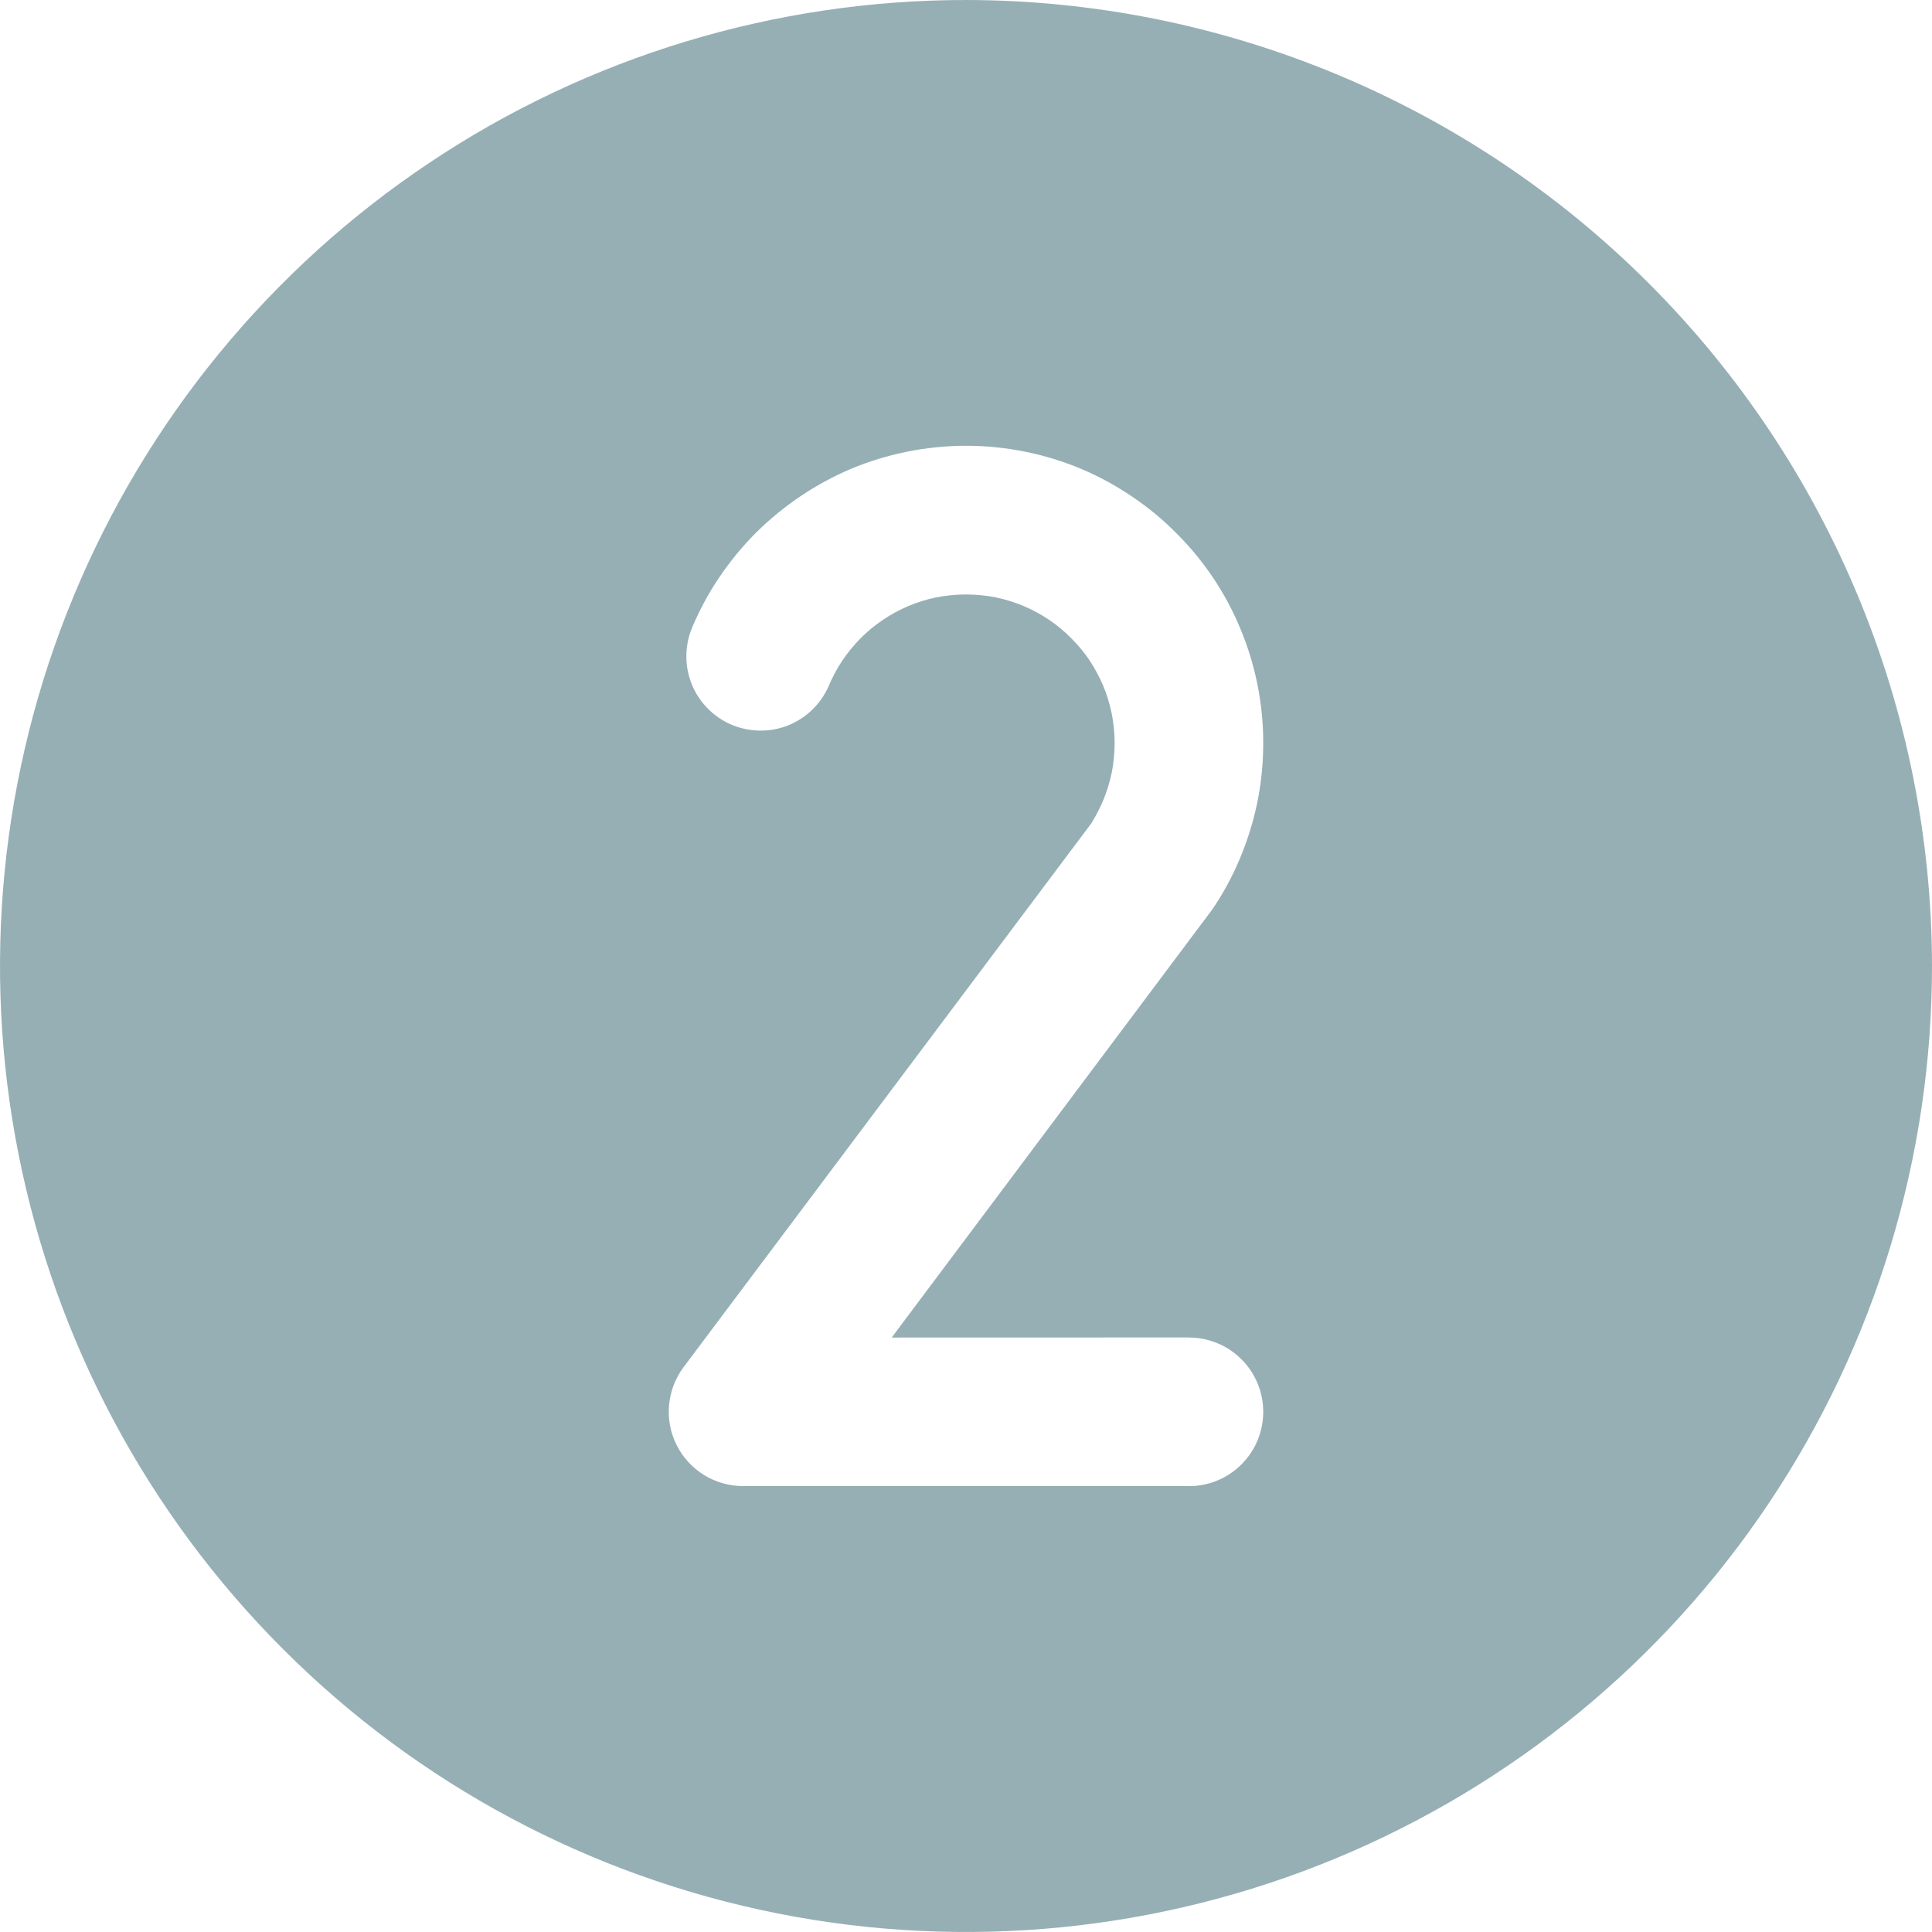 <?xml version="1.0" encoding="UTF-8"?> <svg xmlns="http://www.w3.org/2000/svg" width="26" height="26" viewBox="0 0 26 26" fill="none"> <path d="M13 0C10.429 0 7.915 0.762 5.778 2.191C3.64 3.619 1.974 5.65 0.99 8.025C0.006 10.401 -0.252 13.014 0.25 15.536C0.751 18.058 1.99 20.374 3.808 22.192C5.626 24.011 7.942 25.249 10.464 25.75C12.986 26.252 15.6 25.994 17.975 25.01C20.35 24.026 22.381 22.36 23.809 20.222C25.238 18.085 26 15.571 26 13C25.996 9.553 24.625 6.249 22.188 3.812C19.751 1.375 16.447 0.004 13 0V0ZM16 17.999V18C16.265 18 16.52 18.105 16.707 18.293C16.895 18.48 17 18.735 17 19C17 19.265 16.895 19.52 16.707 19.707C16.52 19.895 16.265 20 16 20C15.998 20 15.997 19.999 15.995 19.999H10C9.814 19.999 9.632 19.947 9.474 19.85C9.316 19.752 9.189 19.613 9.106 19.447C9.022 19.28 8.987 19.095 9.004 18.91C9.02 18.725 9.088 18.548 9.199 18.399L14.688 11.078C14.747 10.982 14.799 10.881 14.844 10.777C14.895 10.655 14.934 10.529 14.961 10.399C15.014 10.133 15.013 9.858 14.959 9.592C14.932 9.465 14.894 9.342 14.844 9.223C14.792 9.103 14.73 8.988 14.658 8.879C14.587 8.775 14.505 8.678 14.416 8.589C14.326 8.497 14.227 8.415 14.121 8.343C14.013 8.27 13.898 8.208 13.777 8.156C13.657 8.106 13.532 8.067 13.404 8.04C13.137 7.987 12.863 7.987 12.596 8.04C12.341 8.093 12.099 8.195 11.883 8.341C11.777 8.412 11.678 8.493 11.588 8.583C11.495 8.677 11.41 8.779 11.336 8.889C11.266 8.994 11.206 9.106 11.156 9.223C11.105 9.344 11.03 9.453 10.937 9.545C10.843 9.638 10.732 9.71 10.611 9.76C10.489 9.809 10.359 9.834 10.227 9.832C10.096 9.831 9.966 9.804 9.845 9.753C9.724 9.702 9.615 9.627 9.523 9.533C9.431 9.44 9.358 9.329 9.309 9.207C9.26 9.085 9.235 8.955 9.237 8.823C9.238 8.692 9.265 8.562 9.316 8.441C9.416 8.205 9.538 7.978 9.682 7.766C9.827 7.552 9.991 7.352 10.174 7.169C10.539 6.807 10.969 6.517 11.441 6.314C11.934 6.107 12.463 6 12.998 5.999C13.533 5.999 14.062 6.105 14.555 6.312C14.794 6.414 15.023 6.538 15.238 6.685C15.451 6.828 15.65 6.992 15.83 7.175C16.195 7.537 16.485 7.967 16.684 8.441C16.893 8.934 17.001 9.464 17 10C17 10.269 16.973 10.537 16.92 10.801C16.866 11.06 16.787 11.314 16.684 11.559C16.584 11.795 16.462 12.022 16.318 12.234L12 18L16 17.999Z" fill="#96AFB5"></path> </svg> 